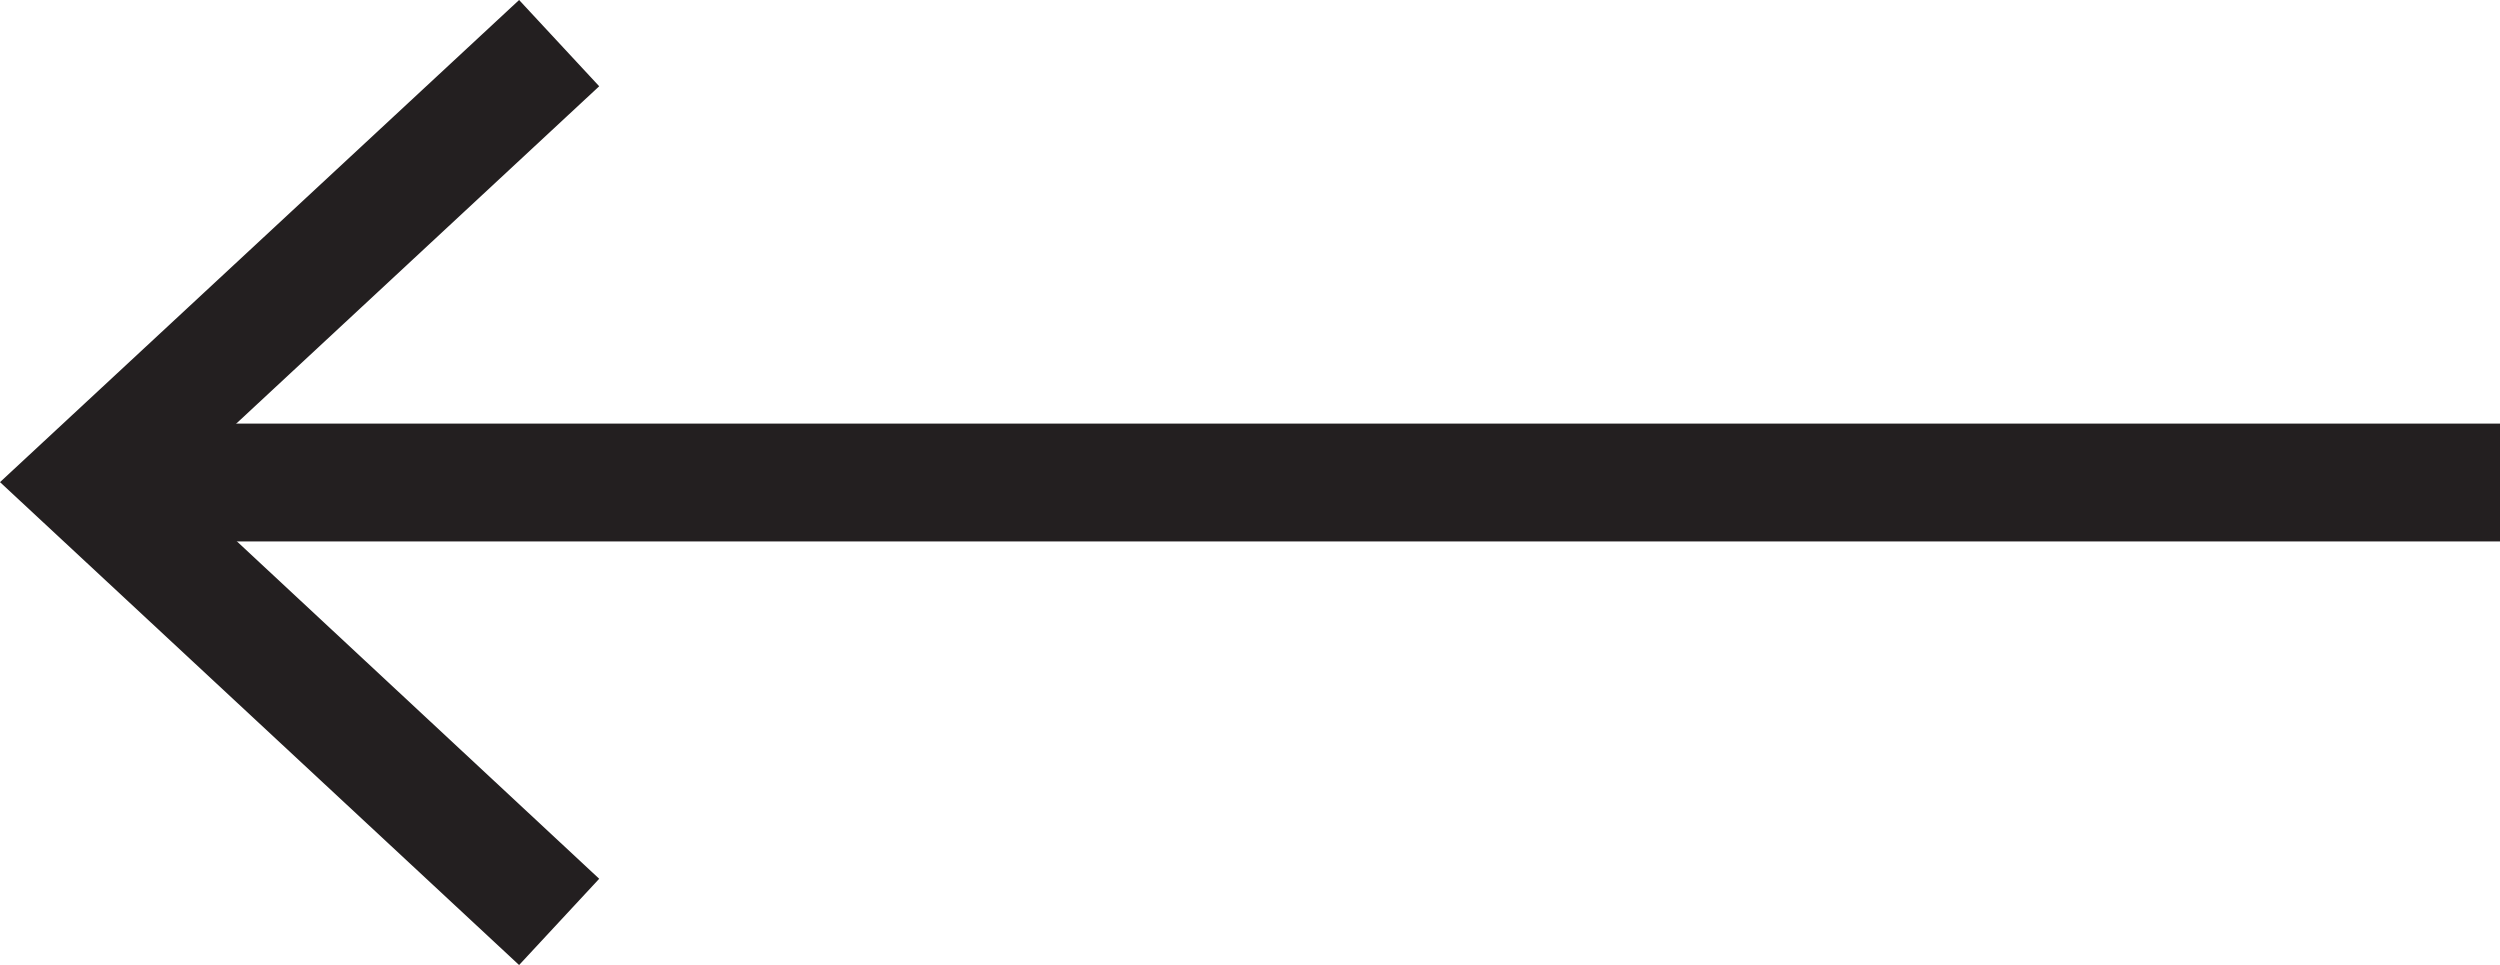 <?xml version="1.0" encoding="UTF-8"?><svg xmlns="http://www.w3.org/2000/svg" viewBox="0 0 32.46 12.53"><defs><style>.d{fill:#231f20;}</style></defs><g id="a"/><g id="b"><g id="c"><g><rect class="d" x="1.66" y="5.5" width="30.8" height="1.53"/><polygon class="d" points="6.74 0 7.78 1.12 2.25 6.26 7.78 11.41 6.74 12.53 0 6.26 6.74 0"/></g></g></g></svg>